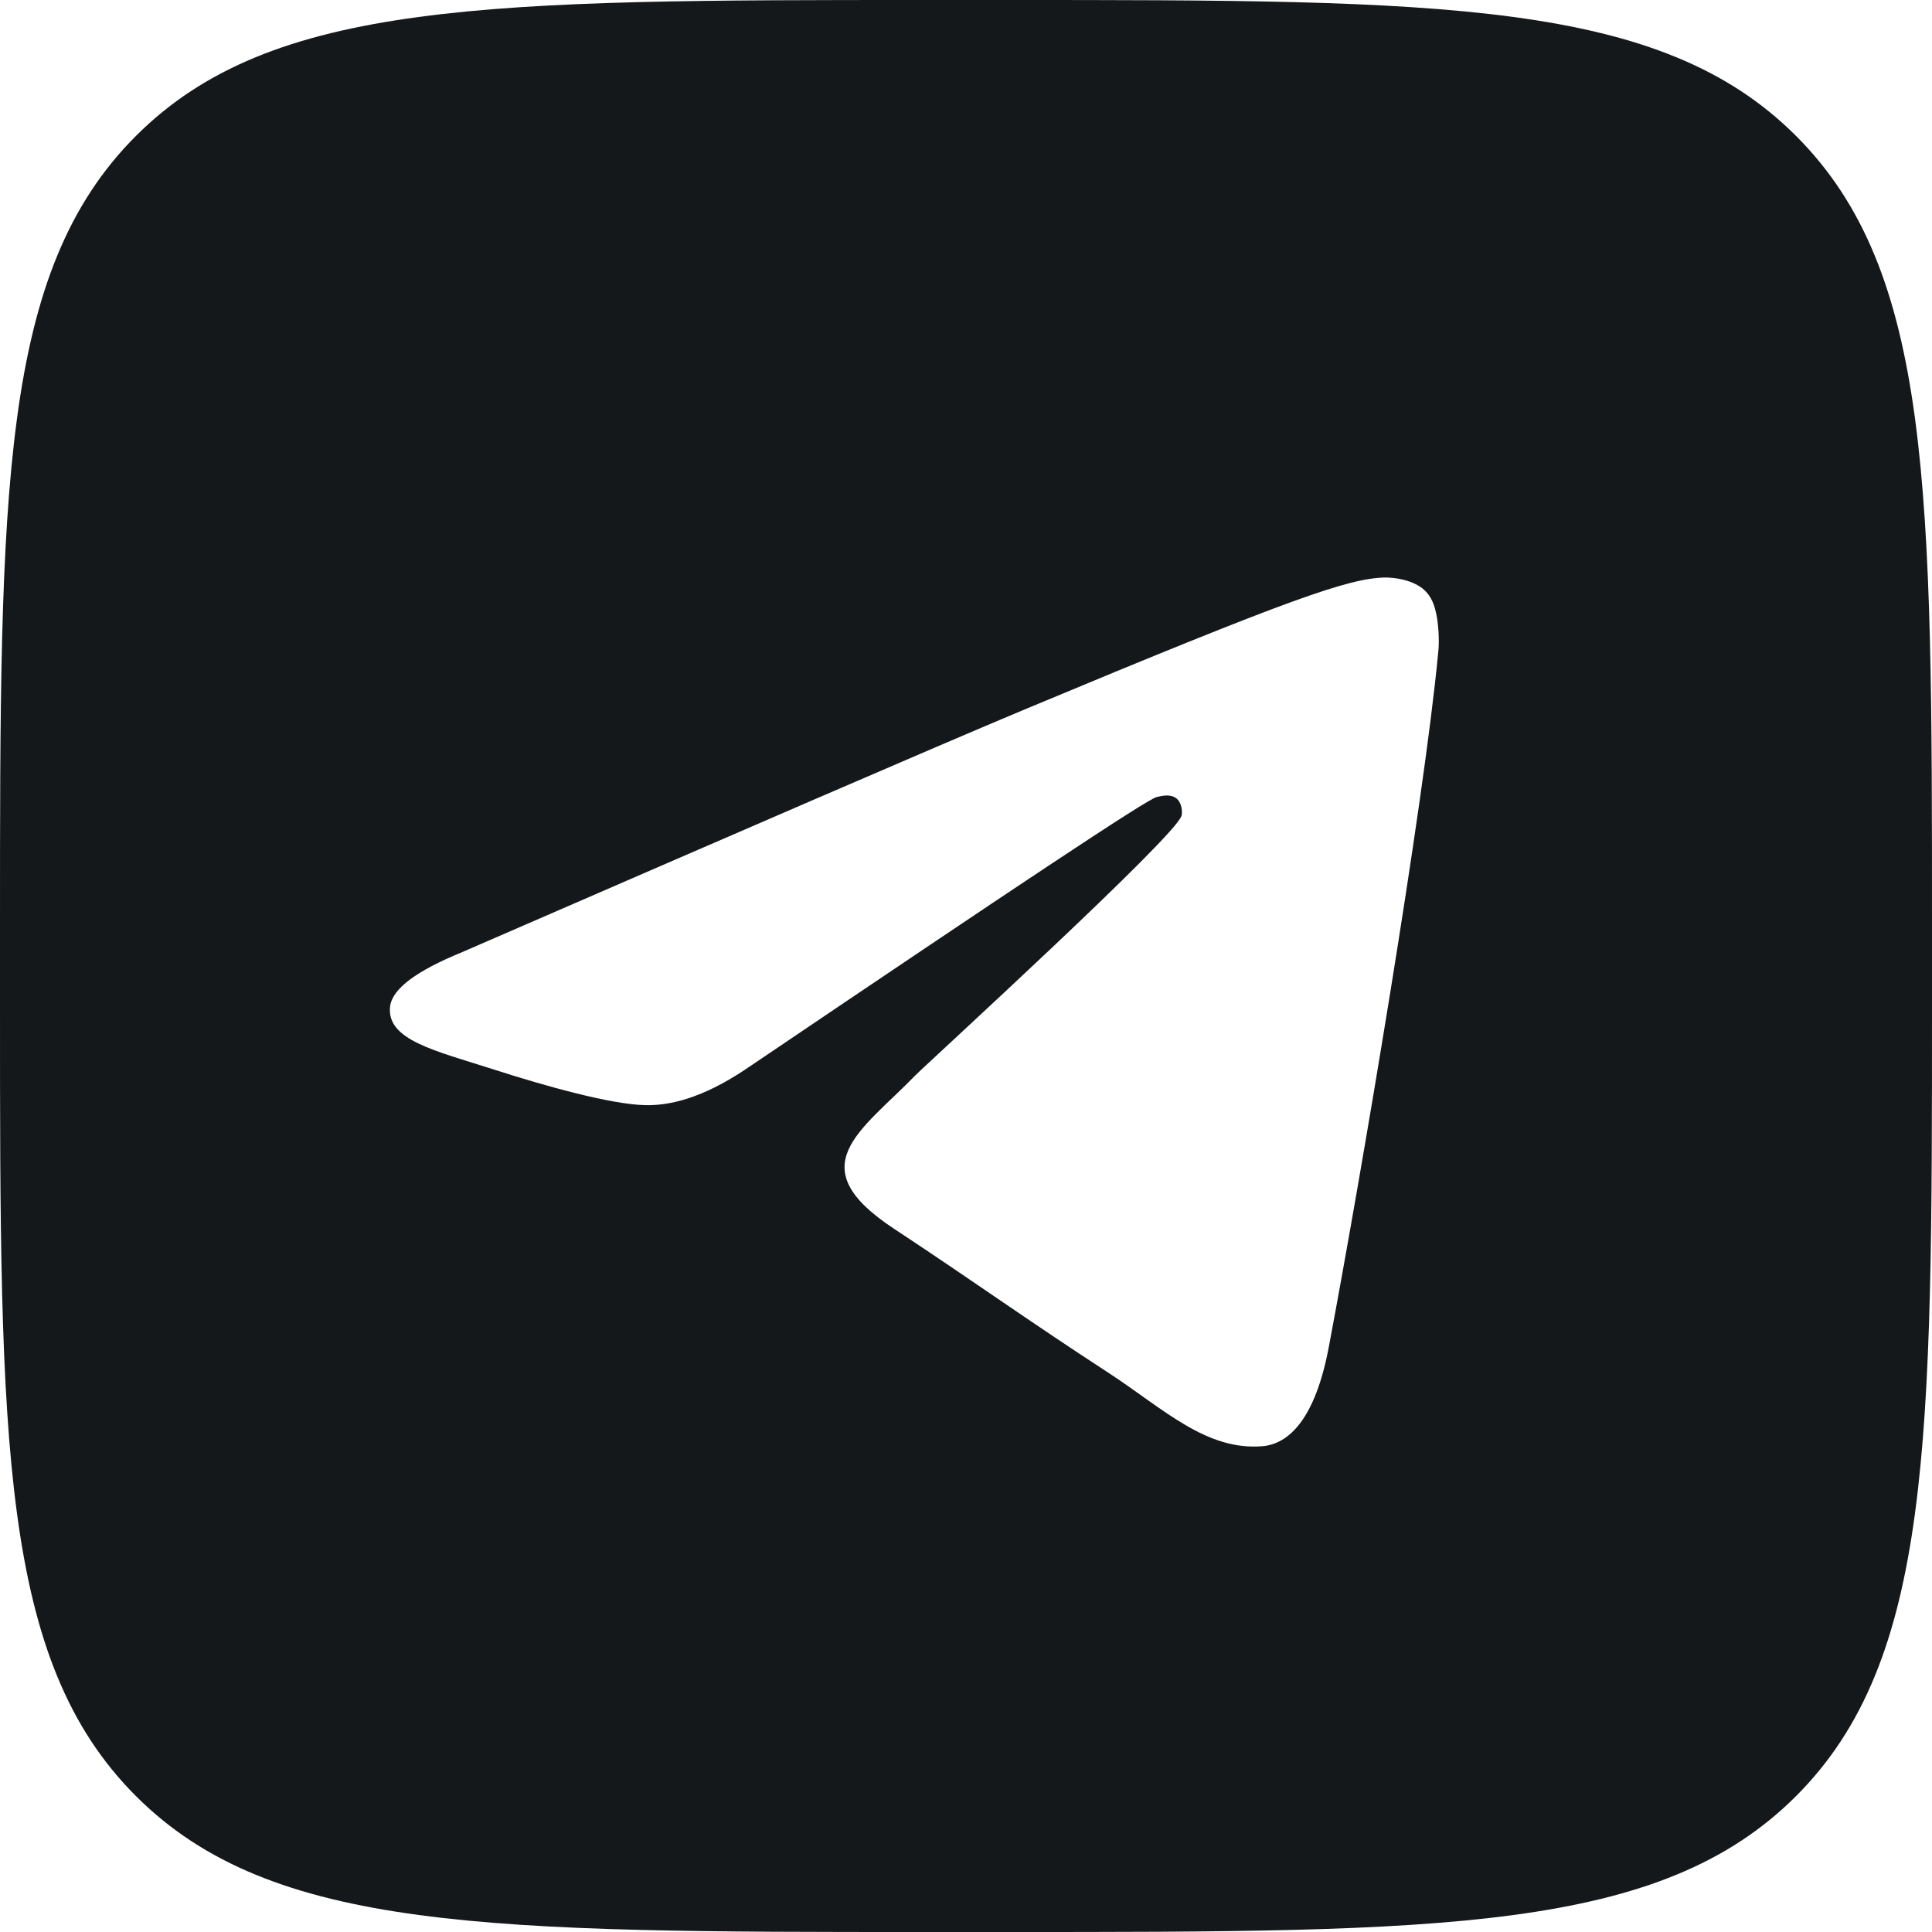 <?xml version="1.0" encoding="UTF-8"?> <svg xmlns="http://www.w3.org/2000/svg" xmlns:xlink="http://www.w3.org/1999/xlink" version="1.1" id="Слой_1" x="0px" y="0px" viewBox="0 0 240.2 240.2" style="enable-background:new 0 0 240.2 240.2;" xml:space="preserve"> <style type="text/css"> .st0{fill:none;} .st1{fill-rule:evenodd;clip-rule:evenodd;fill:#14181B;} </style> <rect class="st0" width="240.2" height="240.2"></rect> <g> <path class="st1" d="M223.3,16.9C206.4,0,179.3,0,124.9,0h-9.6C60.9,0,33.8,0,16.9,16.9S0,60.9,0,115.3v9.6 c0,54.4,0,81.5,16.9,98.4s44.1,16.9,98.4,16.9h9.6c54.4,0,81.5,0,98.4-16.9s16.9-44.1,16.9-98.4v-9.6 C240.2,60.9,240.2,33.8,223.3,16.9z M178.8,81.2c-1.8,19-9.6,65.1-13.6,86.3c-1.7,9-5,12-8.2,12.3c-7,0.6-12.3-4.6-19-9 c-10.6-6.9-16.5-11.2-26.8-18c-11.9-7.8-4.2-12.1,2.6-19.1c1.8-1.8,32.5-29.8,33.1-32.3c0.1-0.3,0.1-1.5-0.6-2.1 c-0.7-0.6-1.7-0.4-2.5-0.2c-1.1,0.2-17.9,11.4-50.6,33.5c-4.8,3.3-9.1,4.9-13,4.8c-4.3-0.1-12.5-2.4-18.7-4.4 c-7.5-2.4-13.5-3.7-13-7.9c0.3-2.2,3.3-4.4,8.9-6.7c35-15.2,58.3-25.3,70-30.2c33.3-13.9,40.3-16.3,44.8-16.4c1,0,3.2,0.2,4.7,1.4 c1.2,1,1.5,2.3,1.7,3.3S179,79.6,178.8,81.2z"></path> </g> </svg> 